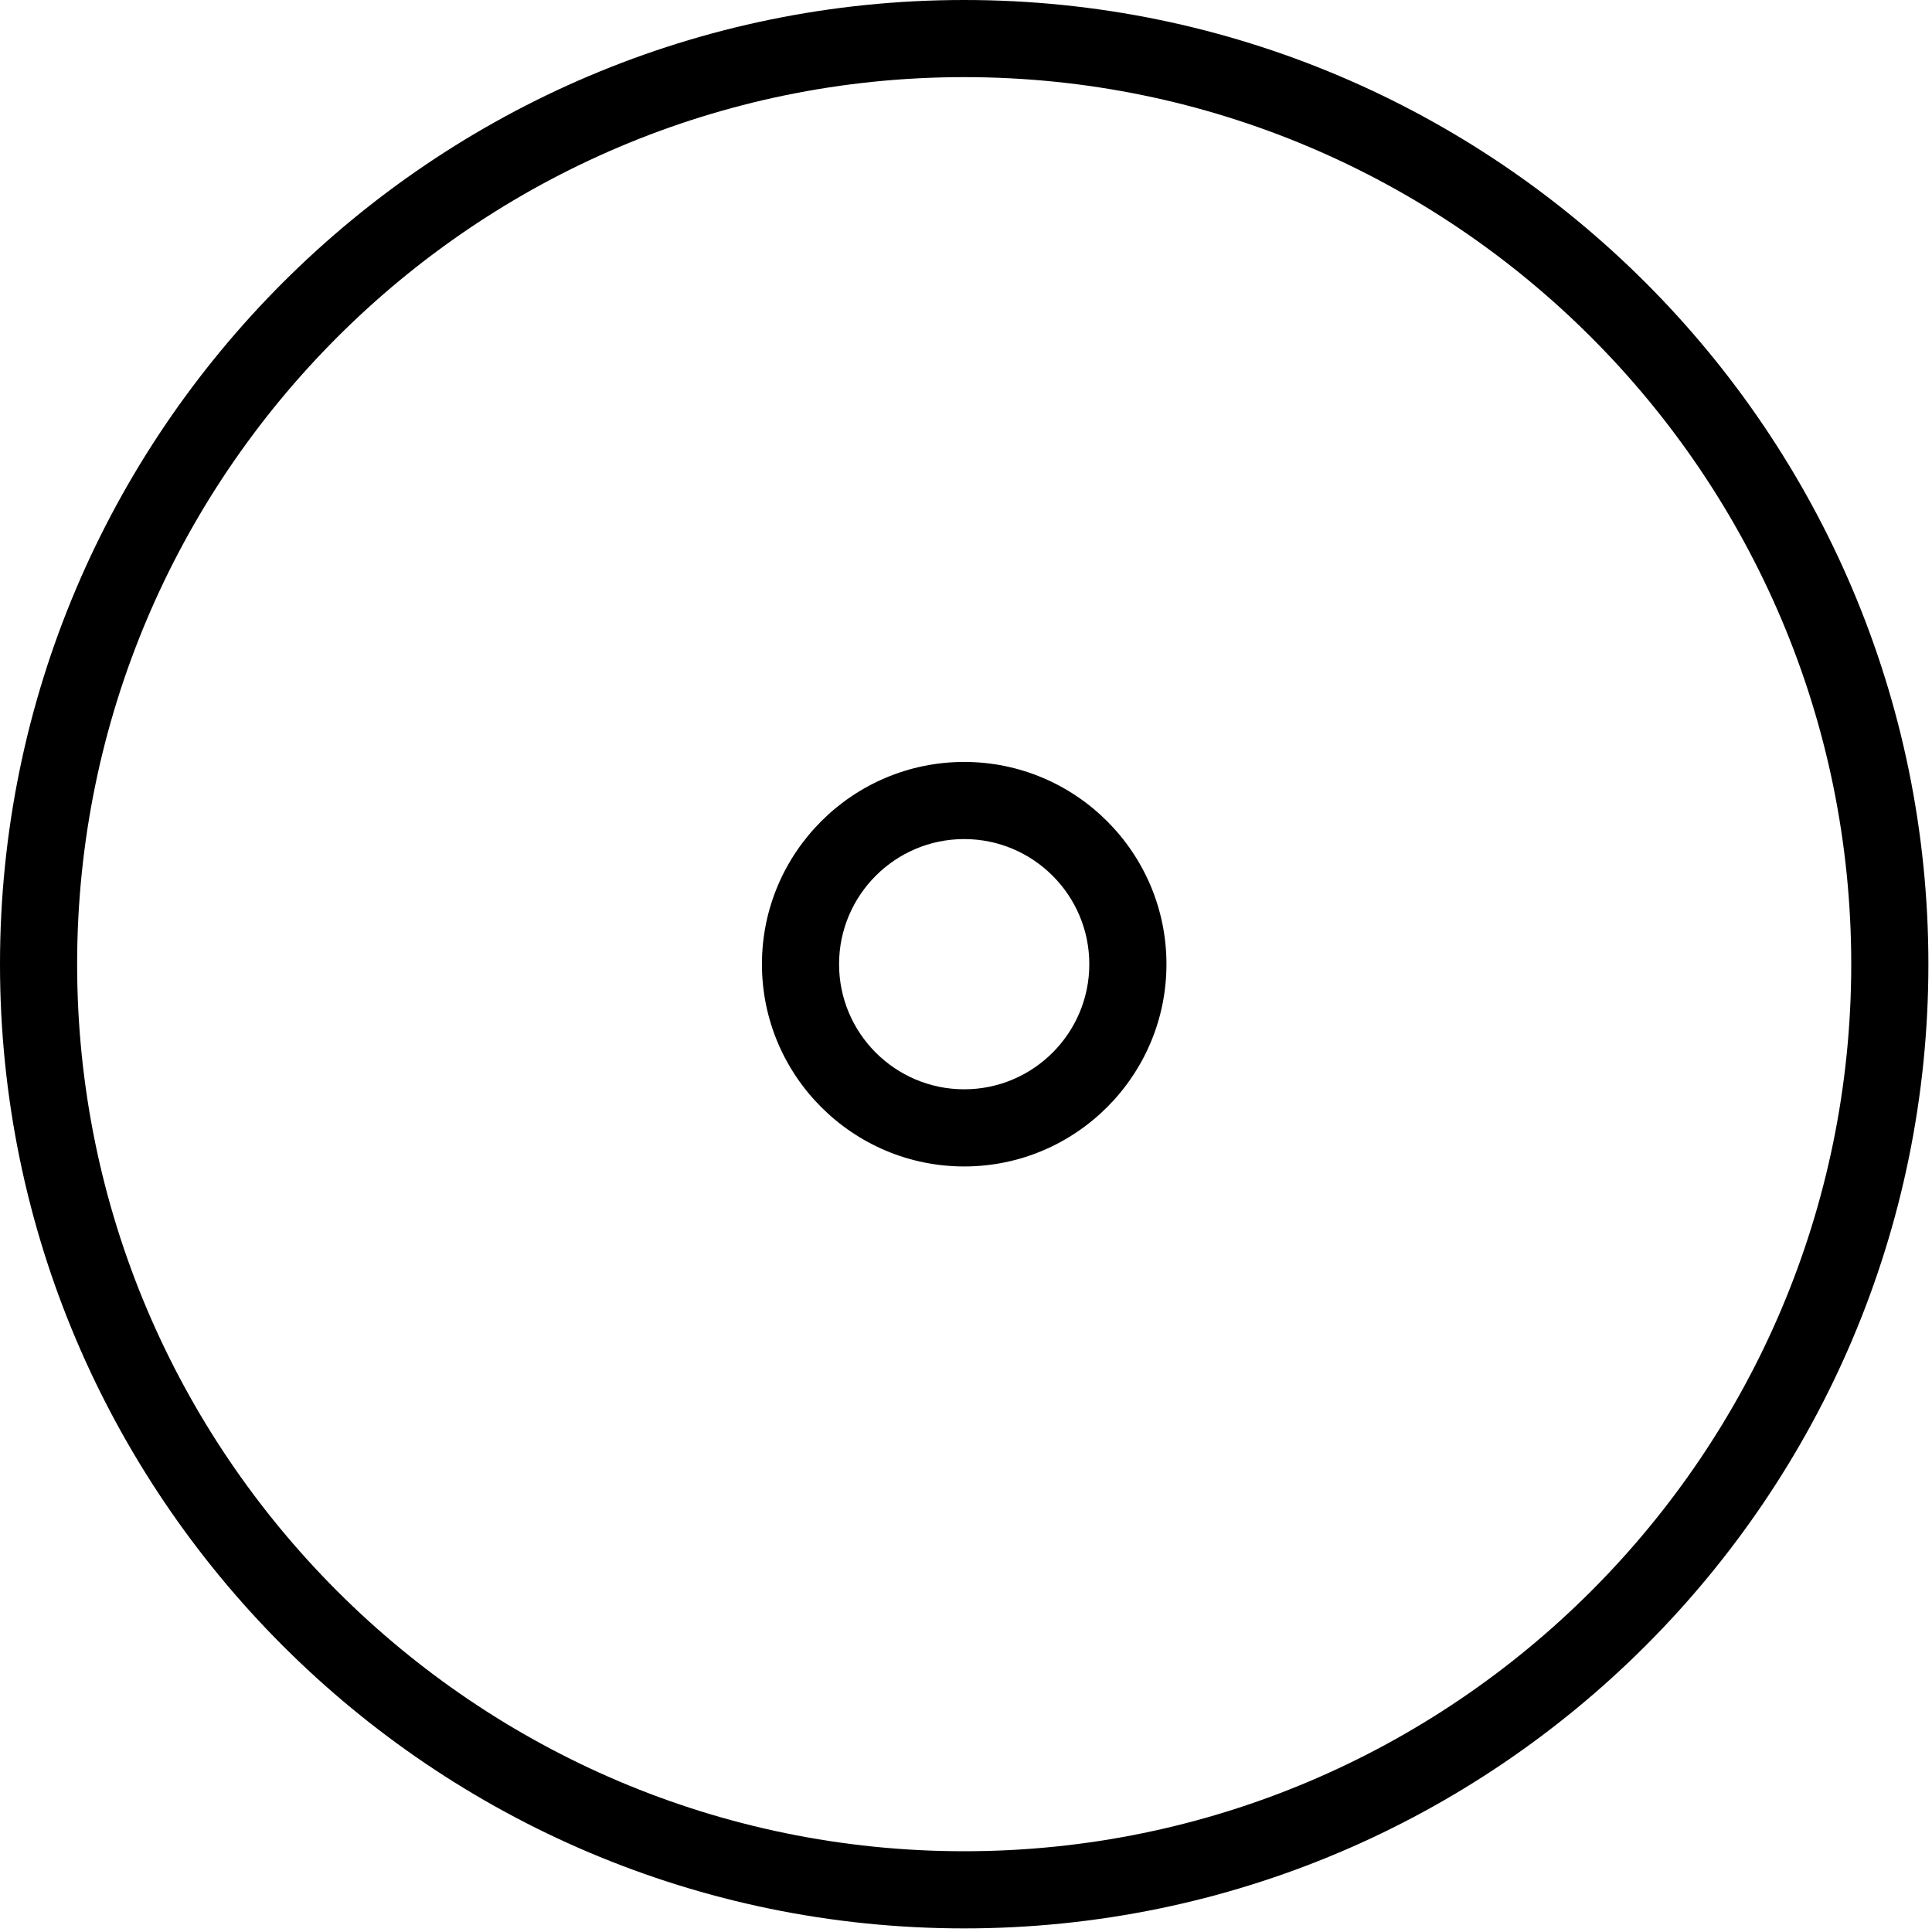 <svg width="458" height="458" viewBox="0 0 458 458" fill="none" xmlns="http://www.w3.org/2000/svg">
<path d="M458 0H0V458H458V0Z" fill="white"/>
<path d="M228.57 0C102.535 0 0 102.535 0 228.57C0 354.605 102.535 457.145 228.57 457.145C354.605 457.145 457.145 354.605 457.145 228.57C457.145 102.535 354.605 0 228.57 0ZM228.57 438.855C112.617 438.855 18.285 344.527 18.285 228.57C18.285 112.617 112.617 18.285 228.57 18.285C344.527 18.285 438.855 112.617 438.855 228.57C438.855 344.527 344.527 438.855 228.57 438.855Z" fill="black"/>
<path d="M228.57 180.625C202.133 180.625 180.625 202.133 180.625 228.57C180.625 255.008 202.133 276.52 228.57 276.52C255.008 276.52 276.52 255.008 276.52 228.57C276.52 202.133 255.008 180.625 228.57 180.625ZM228.57 258.23C212.215 258.23 198.91 244.93 198.91 228.57C198.91 212.215 212.215 198.91 228.57 198.91C244.93 198.91 258.23 212.215 258.23 228.57C258.23 244.93 244.93 258.23 228.57 258.23Z" fill="black"/>
</svg>

